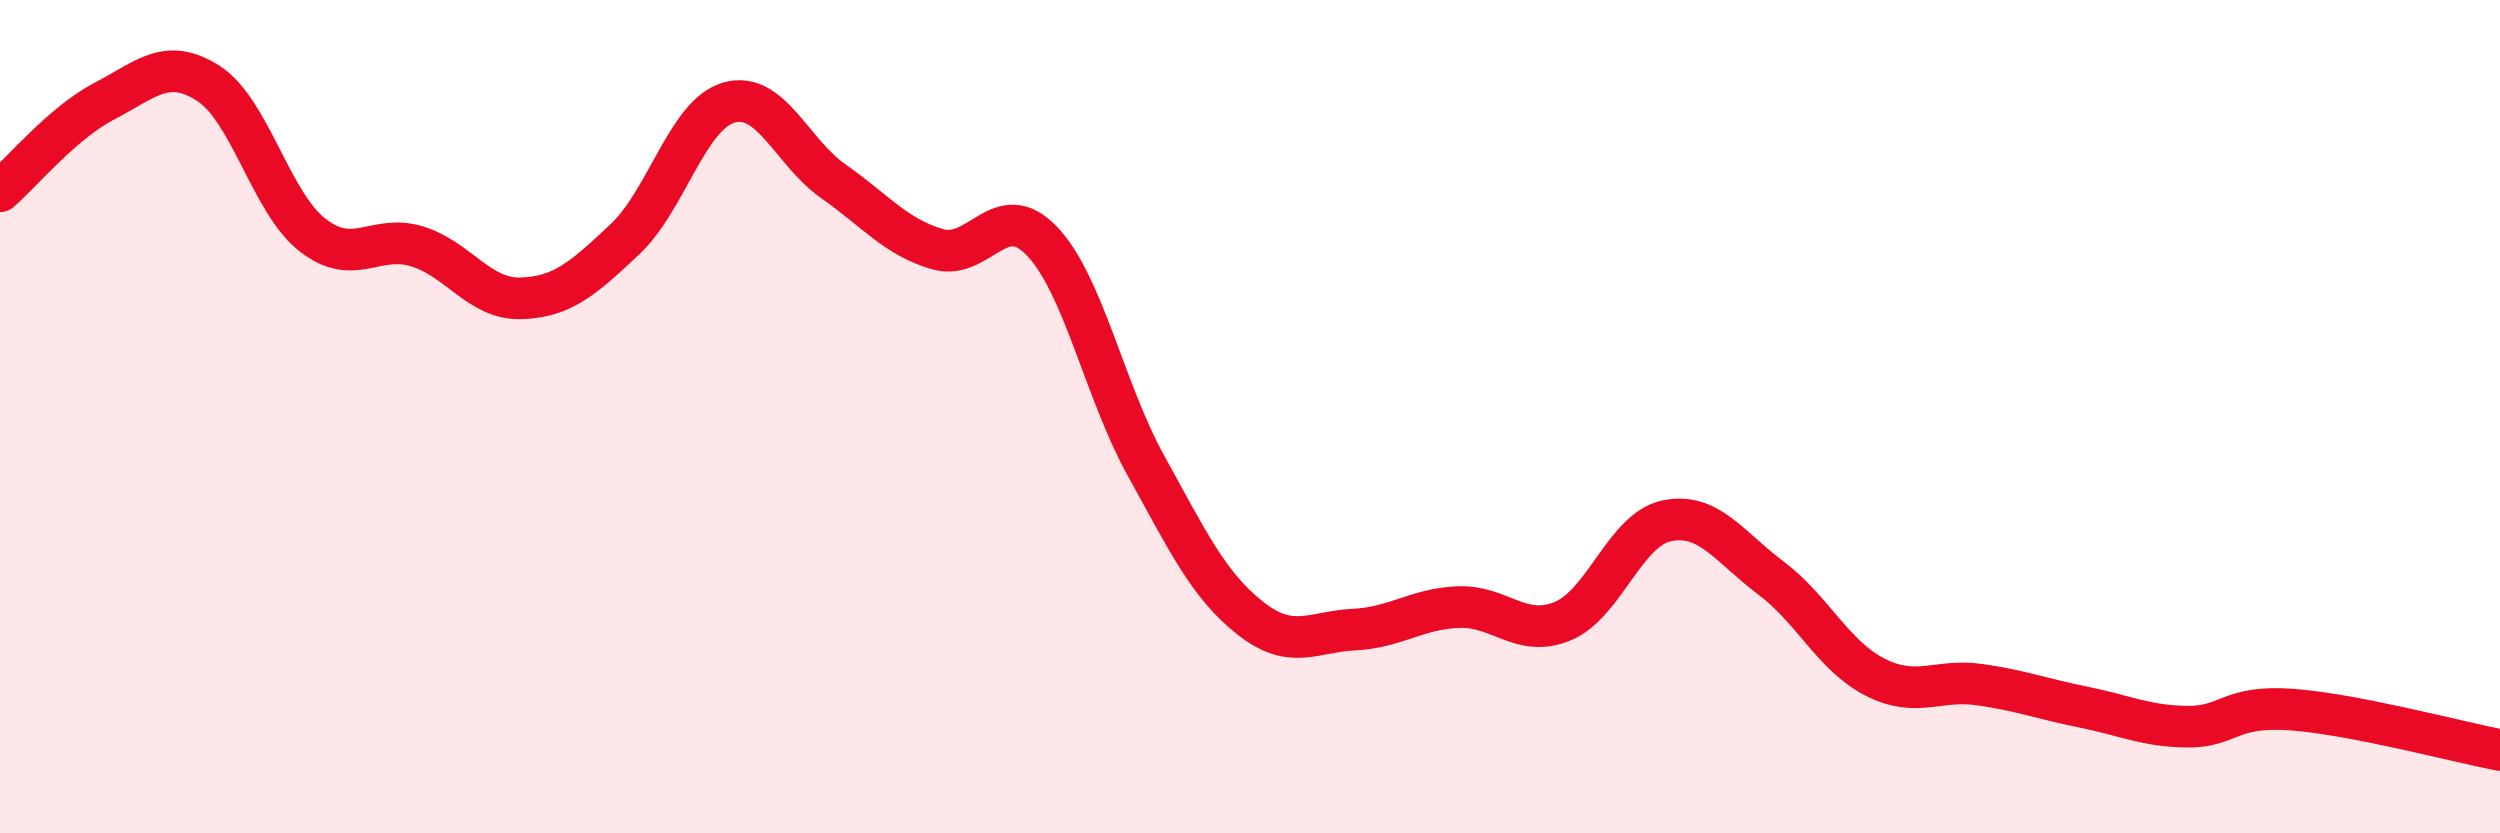 
    <svg width="60" height="20" viewBox="0 0 60 20" xmlns="http://www.w3.org/2000/svg">
      <path
        d="M 0,4.59 C 0.5,4.16 1.5,2.95 2.5,2.43 C 3.5,1.91 4,1.36 5,2 C 6,2.64 6.5,4.86 7.5,5.64 C 8.5,6.42 9,5.61 10,5.91 C 11,6.21 11.5,7.19 12.5,7.16 C 13.5,7.13 14,6.68 15,5.74 C 16,4.8 16.5,2.74 17.5,2.46 C 18.5,2.18 19,3.65 20,4.35 C 21,5.05 21.5,5.69 22.5,5.98 C 23.5,6.27 24,4.74 25,5.78 C 26,6.82 26.5,9.36 27.5,11.17 C 28.5,12.98 29,14.04 30,14.83 C 31,15.62 31.5,15.16 32.5,15.11 C 33.5,15.06 34,14.61 35,14.57 C 36,14.53 36.5,15.32 37.5,14.91 C 38.5,14.5 39,12.71 40,12.5 C 41,12.29 41.5,13.12 42.5,13.87 C 43.5,14.62 44,15.74 45,16.25 C 46,16.76 46.5,16.29 47.5,16.43 C 48.5,16.57 49,16.77 50,16.97 C 51,17.17 51.5,17.43 52.5,17.44 C 53.5,17.45 53.5,16.92 55,17.03 C 56.5,17.14 59,17.81 60,18L60 20L0 20Z"
        fill="#EB0A25"
        opacity="0.1"
        stroke-linecap="round"
        stroke-linejoin="round"
      />
      <path
        d="M 0,4.59 C 0.5,4.16 1.5,2.95 2.5,2.43 C 3.5,1.91 4,1.36 5,2 C 6,2.64 6.5,4.86 7.5,5.64 C 8.5,6.42 9,5.61 10,5.91 C 11,6.21 11.5,7.19 12.5,7.16 C 13.5,7.13 14,6.68 15,5.74 C 16,4.8 16.5,2.74 17.5,2.46 C 18.5,2.18 19,3.65 20,4.35 C 21,5.05 21.5,5.69 22.5,5.98 C 23.5,6.27 24,4.74 25,5.78 C 26,6.82 26.5,9.36 27.5,11.17 C 28.5,12.98 29,14.04 30,14.83 C 31,15.62 31.5,15.16 32.5,15.11 C 33.5,15.06 34,14.61 35,14.57 C 36,14.53 36.5,15.32 37.5,14.91 C 38.5,14.5 39,12.71 40,12.5 C 41,12.29 41.5,13.12 42.5,13.87 C 43.5,14.62 44,15.74 45,16.25 C 46,16.76 46.5,16.29 47.5,16.43 C 48.5,16.57 49,16.77 50,16.97 C 51,17.17 51.5,17.43 52.5,17.44 C 53.5,17.45 53.5,16.92 55,17.03 C 56.5,17.14 59,17.81 60,18"
        stroke="#EB0A25"
        stroke-width="1"
        fill="none"
        stroke-linecap="round"
        stroke-linejoin="round"
      />
    </svg>
  